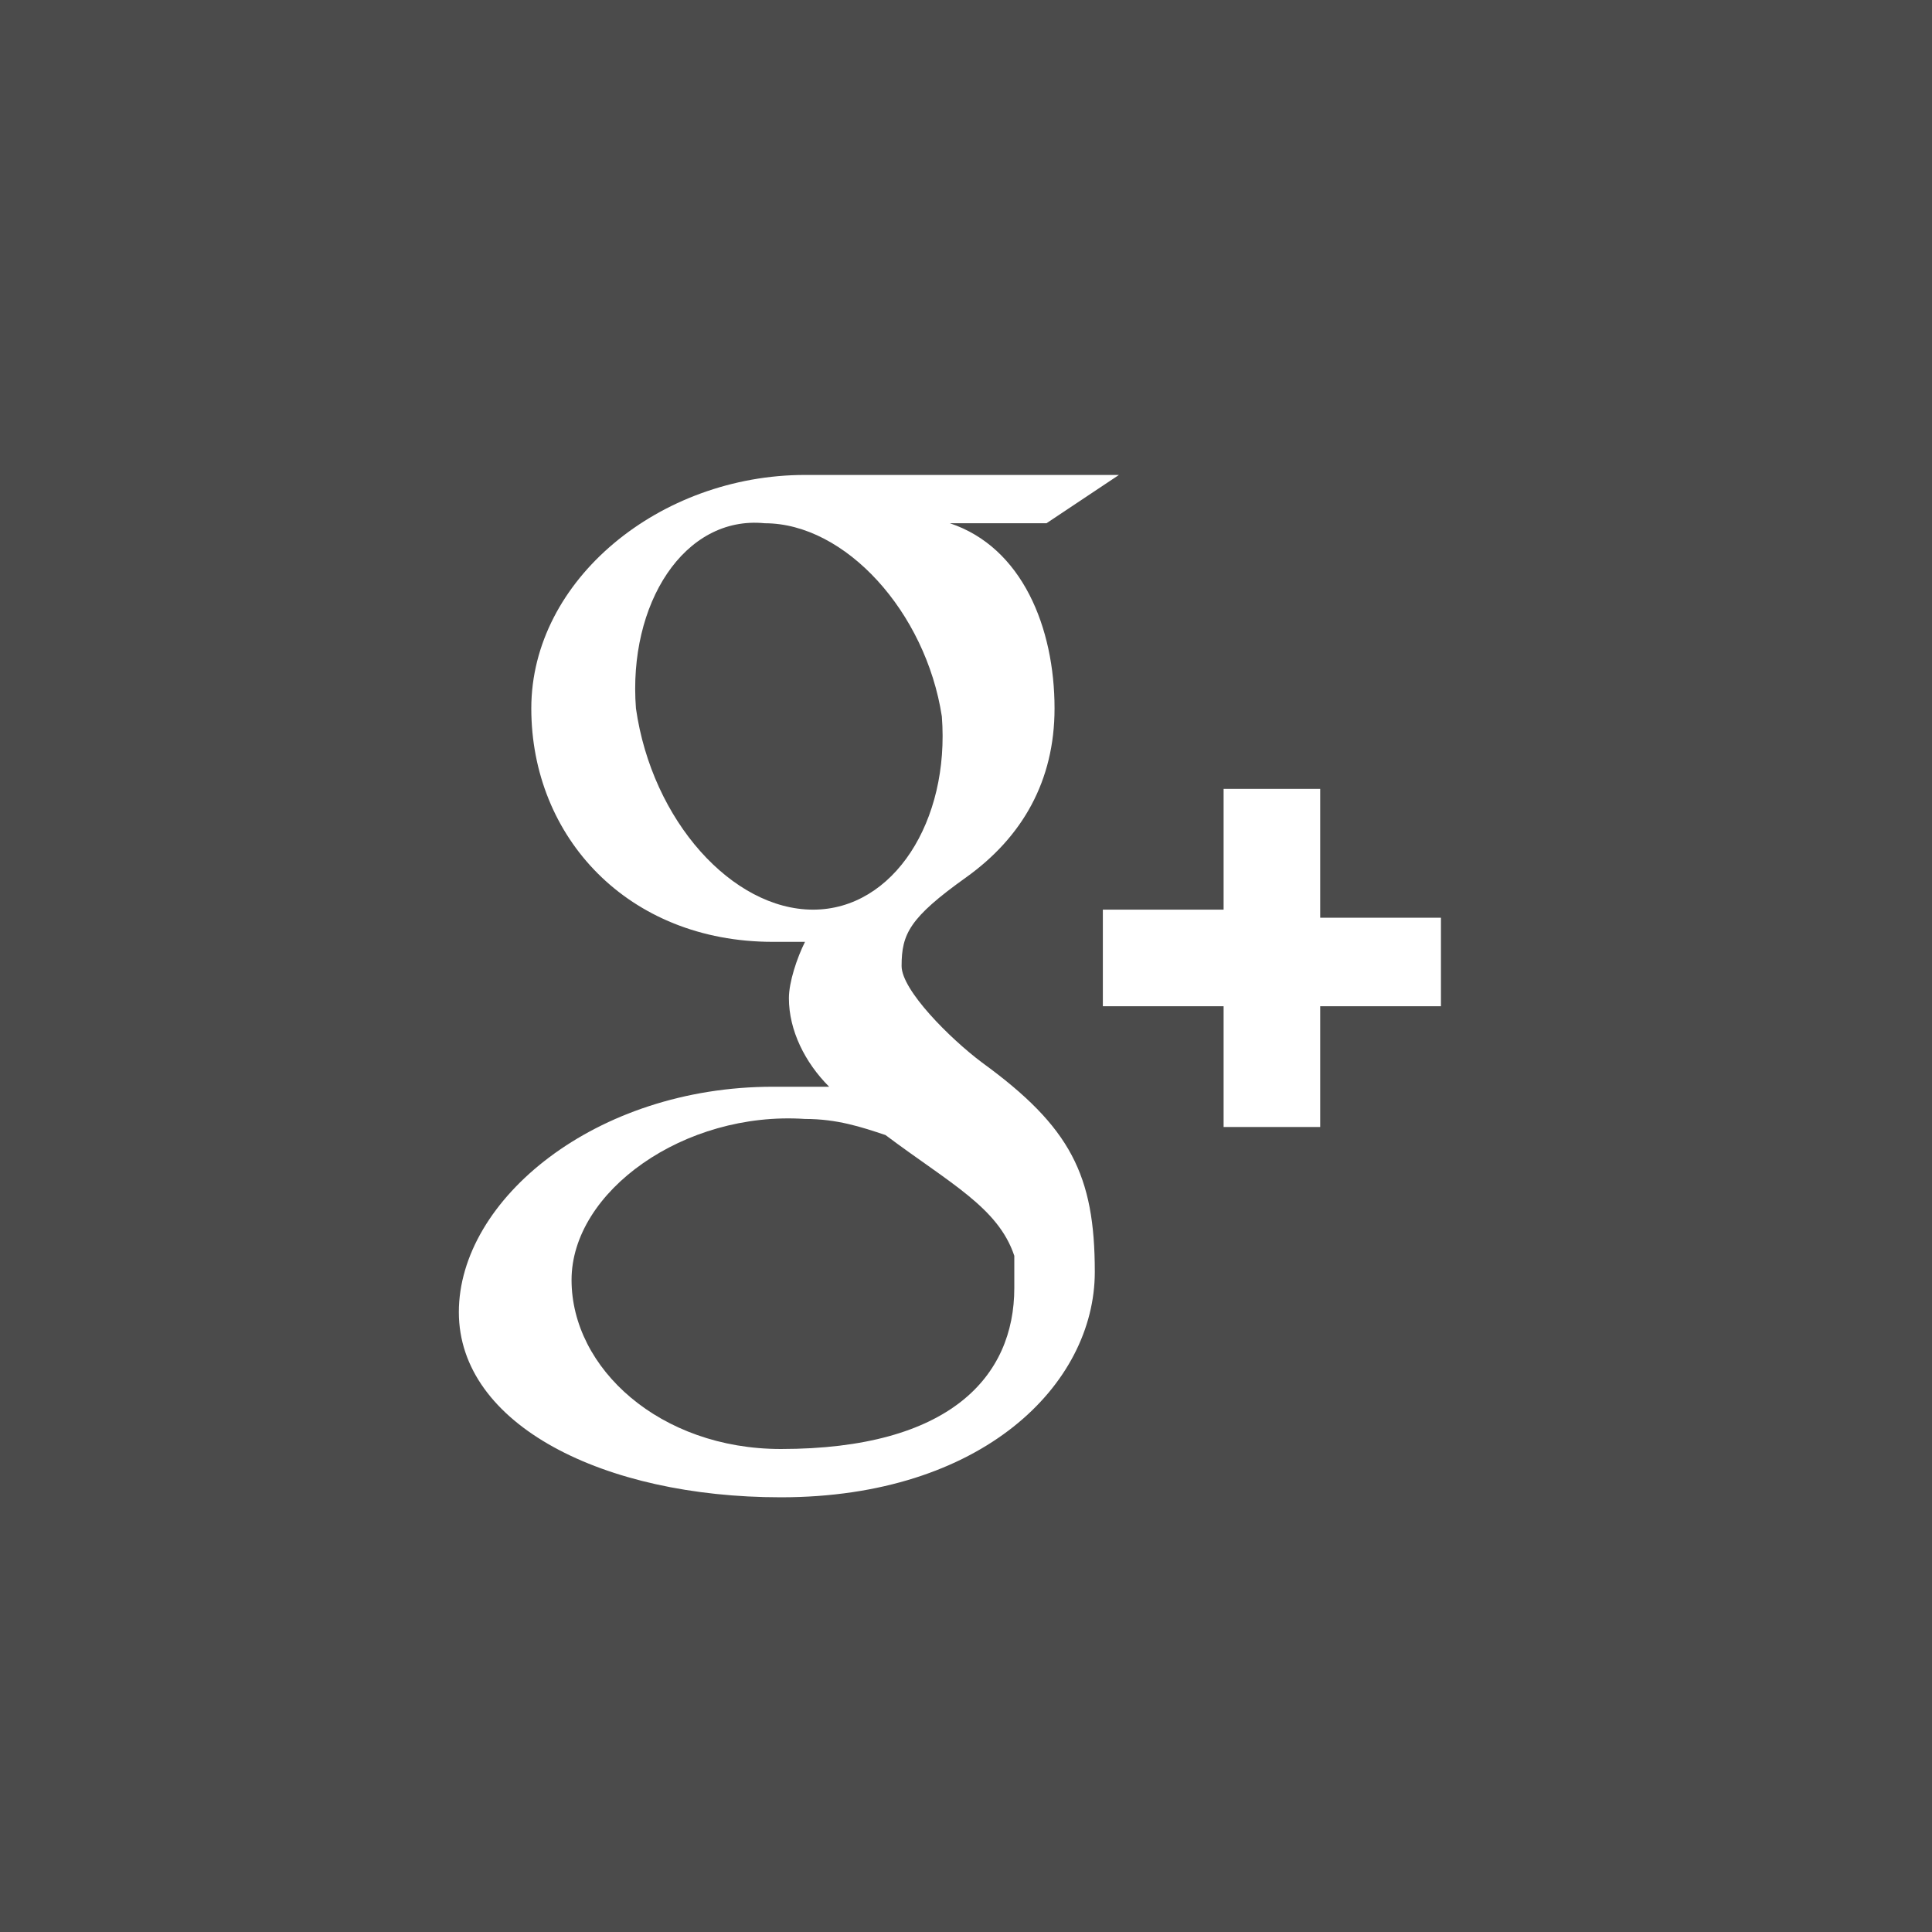 <?xml version="1.0" encoding="utf-8"?>
<!-- Generator: Adobe Illustrator 21.0.0, SVG Export Plug-In . SVG Version: 6.00 Build 0)  -->
<!DOCTYPE svg PUBLIC "-//W3C//DTD SVG 1.1//EN" "http://www.w3.org/Graphics/SVG/1.1/DTD/svg11.dtd">
<svg version="1.1" id="Layer_1" xmlns="http://www.w3.org/2000/svg" xmlns:xlink="http://www.w3.org/1999/xlink" x="0px" y="0px"
	 viewBox="0 0 24 24" style="enable-background:new 0 0 24 24;" xml:space="preserve">
<rect x="0" y="0" width="24" height="24" fill="#808080" stroke="none"/>
<style type="text/css">
	.st0{fill:#FFFFFF;}
	.st1{fill:#4B4B4B;}
</style>
<path class="st0" d="M18.4,8.6C17.9,8.8,17.4,9,16.9,9c0.5-0.3,0.9-0.8,1.1-1.4c-0.5,0.3-1,0.5-1.6,0.6c-0.5-0.5-1.1-0.8-1.9-0.8
	C13.1,7.4,12,8.6,12,10c0,0.2,0,0.4,0.1,0.6c-2.1-0.1-4-1.1-5.3-2.7C6.6,8.3,6.5,8.7,6.5,9.2c0,0.9,0.5,1.7,1.1,2.1
	c-0.4,0-0.8-0.1-1.2-0.3v0c0,1.2,0.9,2.3,2,2.5c-0.2,0.1-0.4,0.1-0.7,0.1c-0.2,0-0.3,0-0.5,0c0.3,1,1.3,1.8,2.4,1.8
	c-0.9,0.7-2,1.1-3.2,1.1c-0.2,0-0.4,0-0.6,0c1.1,0.7,2.5,1.1,3.9,1.1c4.7,0,7.3-3.9,7.3-7.3c0-0.1,0-0.2,0-0.3
	C17.6,9.6,18,9.1,18.4,8.6"/>
<path class="st0" d="M12.1,5.5c-3.5,0-6.3,2.8-6.3,6.3c0,2.6,1.5,4.8,3.8,5.8c0-0.4,0-1,0.1-1.4c0.1-0.5,0.8-3.4,0.8-3.4
	s-0.2-0.4-0.2-1c0-0.9,0.5-1.6,1.2-1.6c0.6,0,0.8,0.4,0.8,0.9c0,0.6-0.4,1.4-0.6,2.2c-0.2,0.7,0.3,1.2,1,1.2c1.2,0,2-1.5,2-3.3
	c0-1.4-0.9-2.4-2.6-2.4c-1.9,0-3.1,1.4-3.1,3c0,0.5,0.2,0.9,0.4,1.2c0.1,0.1,0.1,0.2,0.1,0.4c0,0.1-0.1,0.4-0.1,0.5
	C9.4,14,9.3,14,9.2,14c-0.9-0.4-1.3-1.3-1.3-2.4c0-1.8,1.5-3.9,4.5-3.9c2.4,0,4,1.7,4,3.6c0,2.5-1.4,4.3-3.4,4.3
	c-0.7,0-1.3-0.4-1.5-0.8c0,0-0.4,1.4-0.4,1.7c-0.1,0.5-0.4,1-0.6,1.3c0.6,0.2,1.2,0.3,1.8,0.3c3.5,0,6.3-2.8,6.3-6.3
	C18.4,8.4,15.6,5.5,12.1,5.5"/>
<path class="st0" d="M8.8,10.1h1.3V8.8c0-0.6,0-1.4,0.4-2c0.4-0.6,1-1,2-1c1.7,0,2.4,0.2,2.4,0.2L14.6,8c0,0-0.5-0.2-1.1-0.2
	c-0.5,0-1,0.2-1,0.7v1.5h2.1L14.6,12h-1.9v6.6h-2.5V12H8.8V10.1z"/>
<rect x="-0.9" y="-0.4" class="st1" width="25.4" height="25.4"/>
<path class="st0" d="M9.7,18c-1.5,0-2.6-1-2.6-2.1c0-1.1,1.4-2.1,2.9-2c0.4,0,0.7,0.1,1,0.2c0.8,0.6,1.4,0.9,1.6,1.5
	c0,0.1,0,0.3,0,0.4C12.6,17.1,11.8,18,9.7,18 M10.1,11.3c-1,0-2-1.1-2.2-2.5C7.8,7.5,8.5,6.4,9.5,6.5c1,0,2,1.1,2.2,2.4
	C11.8,10.2,11.1,11.3,10.1,11.3 M12.2,13.2c-0.4-0.3-1-0.9-1-1.2c0-0.4,0.1-0.6,0.8-1.1c0.7-0.5,1.1-1.2,1.1-2.1c0-1-0.4-2-1.3-2.3
	H13l0.9-0.6H10c-1.8,0-3.4,1.3-3.4,2.9c0,1.6,1.2,2.9,3,2.9c0.1,0,0.2,0,0.4,0c-0.1,0.2-0.2,0.5-0.2,0.7c0,0.4,0.2,0.8,0.5,1.1
	c-0.2,0-0.4,0-0.7,0c-2.2,0-3.9,1.4-3.9,2.8c0,1.4,1.8,2.3,4,2.3c2.5,0,3.9-1.4,3.9-2.8C13.6,14.6,13.3,14,12.2,13.2 M17.9,11.4
	h-1.5V9.8h-1.2v1.5h-1.5v1.2h1.5v1.5h1.2v-1.5h1.5V11.4z"/>
</svg>
